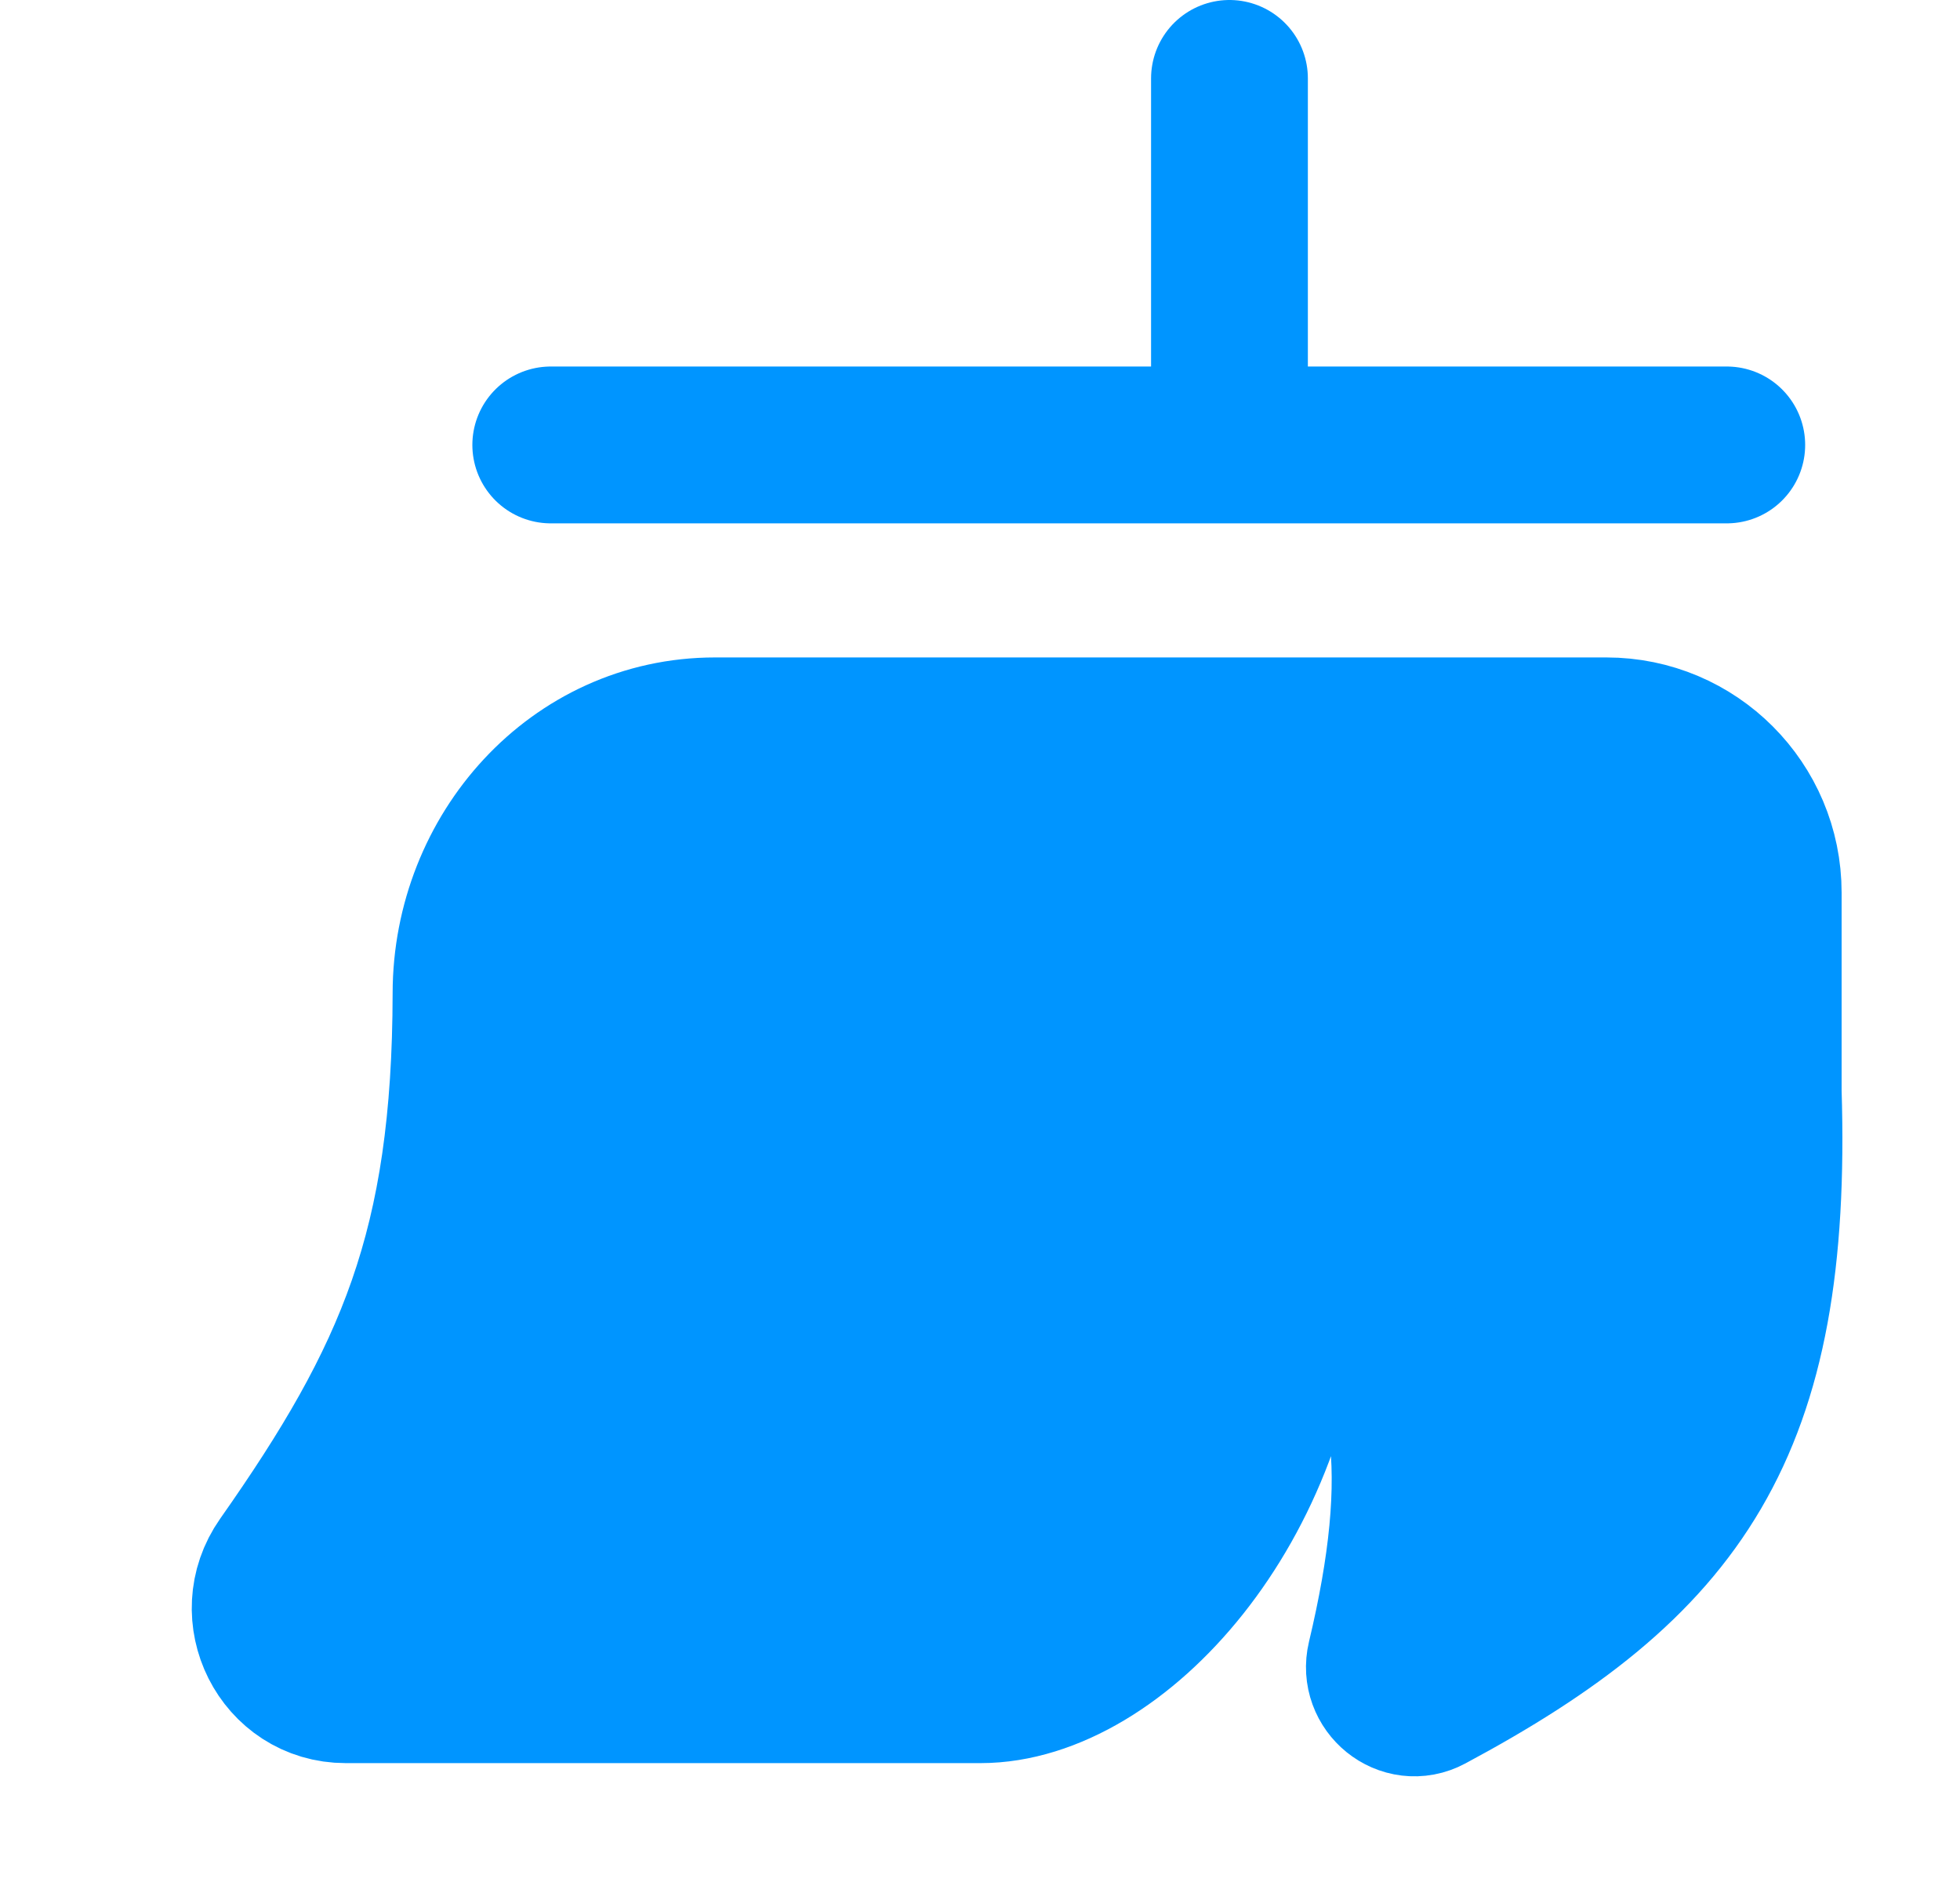 <svg width="25" height="24" viewBox="0 0 25 24" fill="none" xmlns="http://www.w3.org/2000/svg">
<path d="M15.682 1V5" stroke="#0095FF" stroke-width="2" stroke-linecap="round"/>
<path d="M7.025 5.674H22.025" stroke="#0095FF" stroke-width="2" stroke-linecap="round"/>
<path d="M20.49 9.384H9.12C7.356 9.384 6.011 10.9 6.008 12.664C6.003 15.939 5.272 17.601 3.627 19.941C3.174 20.586 3.621 21.484 4.409 21.484H12.507C14.223 21.484 16.322 19.186 16.441 16.19C16.451 15.938 16.748 15.796 16.919 15.982C18.091 17.258 18.227 18.824 17.669 21.168C17.592 21.49 17.926 21.764 18.218 21.607C21.403 19.902 22.624 18.215 22.49 13.922V11.384C22.49 10.28 21.595 9.384 20.49 9.384Z" fill="#0095FF" stroke="#0095FF" stroke-width="2" stroke-linecap="round"/>
</svg>
